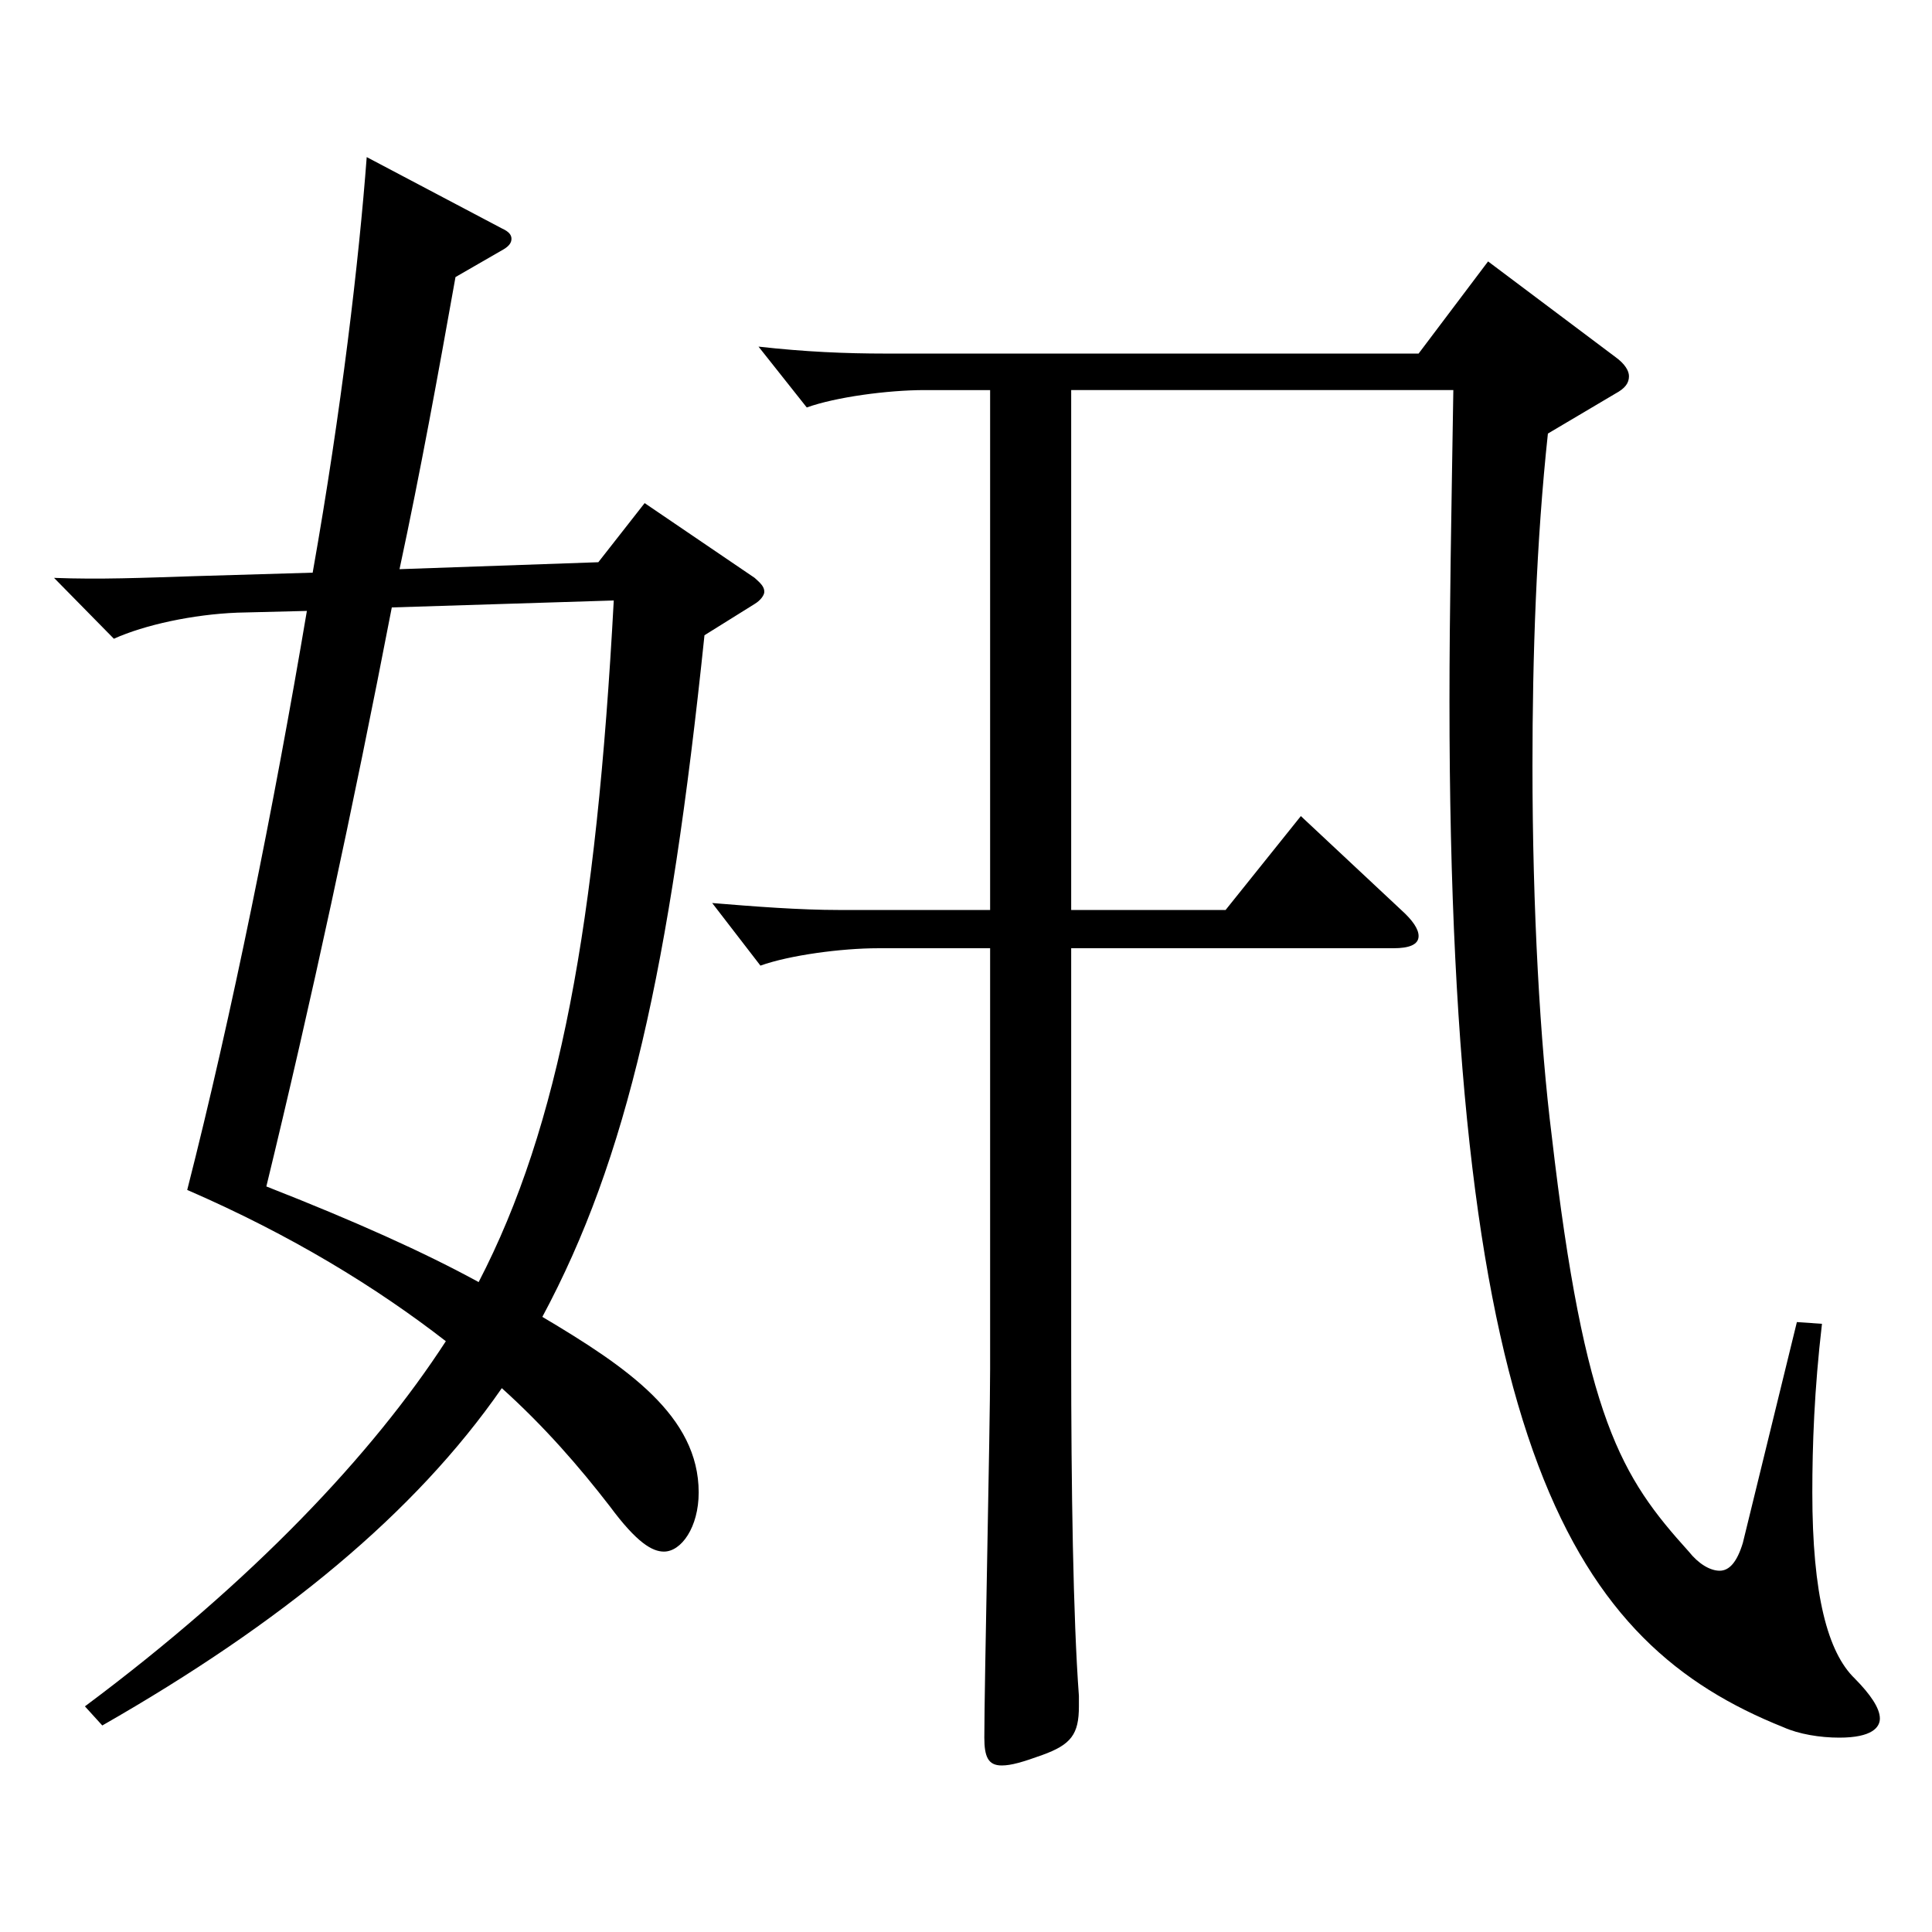 <?xml version="1.0" encoding="utf-8"?>
<!-- Generator: Adobe Illustrator 16.0.0, SVG Export Plug-In . SVG Version: 6.00 Build 0)  -->
<!DOCTYPE svg PUBLIC "-//W3C//DTD SVG 1.1//EN" "http://www.w3.org/Graphics/SVG/1.1/DTD/svg11.dtd">
<svg version="1.1" id="图层_1" xmlns="http://www.w3.org/2000/svg" xmlns:xlink="http://www.w3.org/1999/xlink" x="0px" y="0px"
	 width="1000px" height="1000px" viewBox="0 0 1000 1000" enable-background="new 0 0 1000 1000" xml:space="preserve">
<path d="M364.633,328.808c-17.982,172.799-39.96,270.898-83.915,352.798c43.956,26.1,80.918,51.299,80.918,90.899
	c0,17.999-8.991,30.6-17.982,30.6c-5.994,0-13.986-4.5-27.972-23.4c-15.984-20.699-33.966-41.399-55.944-61.199
	c-44.955,64.8-113.885,121.499-206.792,174.599l-8.991-9.899c86.912-64.8,148.85-130.5,186.812-188.999
	c-35.964-27.9-79.919-54.899-133.865-78.3c22.977-89.999,44.955-198.898,61.938-299.698l-35.964,0.9
	c-22.977,0.9-47.952,6.3-63.936,13.5l-30.969-31.5c23.976,0.9,44.955,0,72.926-0.899l60.939-1.801
	c14.985-84.599,23.976-161.998,27.972-215.099l69.929,36.9c3.996,1.8,4.995,3.6,4.995,5.399c0,1.801-0.999,3.601-3.996,5.4
	l-24.975,14.399c-8.991,50.4-17.982,99.899-28.971,151.199l102.896-3.6l23.976-30.6l56.943,38.699c2.997,2.7,4.995,4.5,4.995,7.2
	c0,1.8-1.998,4.5-4.995,6.3L364.633,328.808z M202.796,314.407c-19.98,103.5-41.958,205.199-64.935,299.698
	c45.954,18,81.917,34.2,109.889,49.5c41.958-81,60.938-185.399,69.929-352.798L202.796,314.407z M512.484,201.908h-33.966
	c-18.981,0-45.954,3.6-60.938,9l-24.975-31.5c23.976,2.7,44.955,3.601,65.934,3.601H734.26l35.964-47.7l65.934,49.5
	c4.995,3.6,6.993,7.2,6.993,9.899c0,3.601-1.998,6.3-6.993,9l-34.965,20.7c-5.994,55.8-7.992,115.199-7.992,171.898
	c0,74.7,3.996,143.999,9.99,191.699c16.983,146.699,35.964,176.398,70.929,215.099c4.995,6.3,10.989,9.899,15.984,9.899
	c4.995,0,8.991-4.5,11.988-14.399l27.971-114.3l12.987,0.9c-3.996,34.199-4.995,63-4.995,87.3c0,53.1,7.992,82.799,21.978,96.299
	c7.992,8.1,12.987,15.3,12.987,20.7c0,4.5-3.996,9.899-20.979,9.899c-9.99,0-20.979-1.8-28.971-5.399
	c-107.892-43.2-172.826-141.3-172.826-530.997c0-45.899,0.999-98.099,1.998-161.099H554.442v269.099h79.919l38.961-48.6l51.948,48.6
	c5.994,5.399,8.991,9.899,8.991,13.5c0,4.499-4.995,6.3-12.987,6.3H554.442v210.599c0,68.399,0.999,135.898,3.996,176.398v5.4
	c0,14.399-3.996,19.8-18.981,25.199c-9.99,3.601-15.984,5.4-20.979,5.4c-6.993,0-8.991-4.5-8.991-14.4
	c0-27,2.997-160.198,2.997-190.799V490.807h-57.942c-18.981,0-45.954,3.6-60.938,9l-24.975-32.4
	c21.978,1.8,44.955,3.601,65.934,3.601h77.921V201.908z"/>
</svg>
